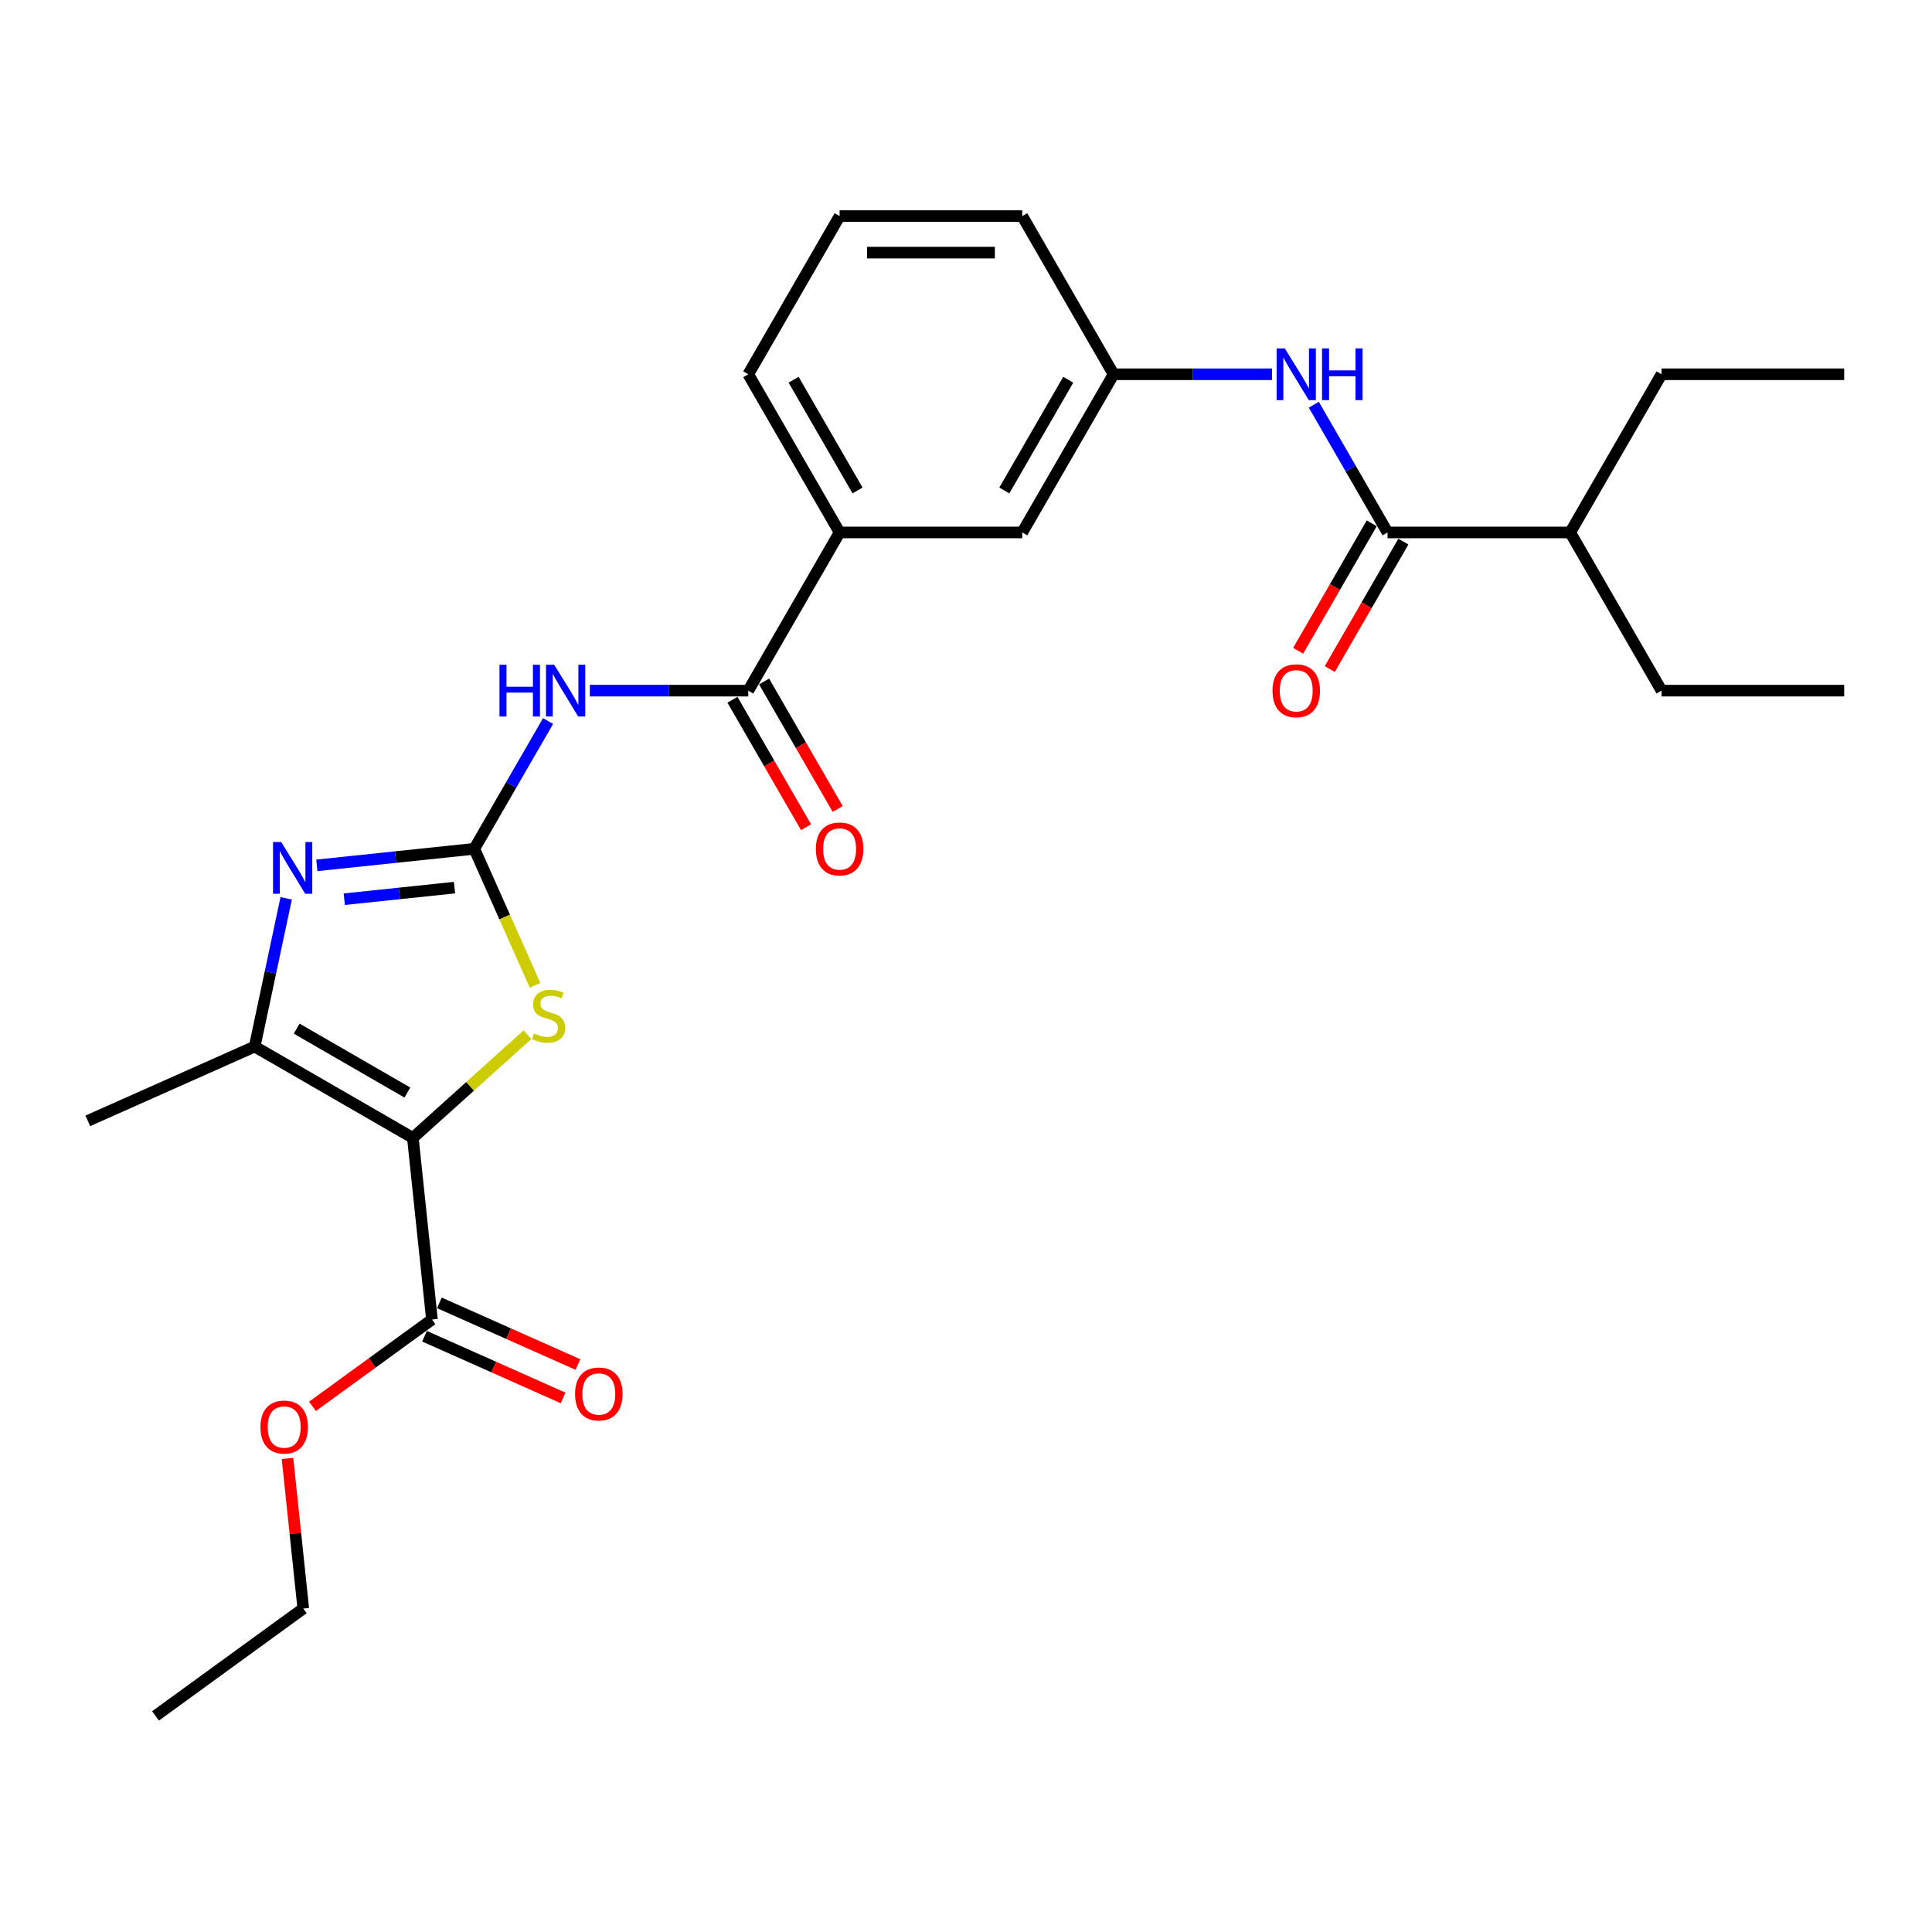 <?xml version='1.0' encoding='iso-8859-1'?>
<svg version='1.1' baseProfile='full'
              xmlns='http://www.w3.org/2000/svg'
                      xmlns:rdkit='http://www.rdkit.org/xml'
                      xmlns:xlink='http://www.w3.org/1999/xlink'
                  xml:space='preserve'
width='1000px' height='1000px' viewBox='0 0 1000 1000'>
<!-- END OF HEADER -->
<rect style='opacity:1.0;fill:#FFFFFF;stroke:none' width='1000' height='1000' x='0' y='0'> </rect>
<path class='bond-2' d='M 213.694,588.969 L 243.349,562.268' style='fill:none;fill-rule:evenodd;stroke:#000000;stroke-width:6px;stroke-linecap:butt;stroke-linejoin:miter;stroke-opacity:1' />
<path class='bond-2' d='M 243.349,562.268 L 273.003,535.567' style='fill:none;fill-rule:evenodd;stroke:#CCCC00;stroke-width:6px;stroke-linecap:butt;stroke-linejoin:miter;stroke-opacity:1' />
<path class='bond-3' d='M 213.694,588.969 L 131.821,541.7' style='fill:none;fill-rule:evenodd;stroke:#000000;stroke-width:6px;stroke-linecap:butt;stroke-linejoin:miter;stroke-opacity:1' />
<path class='bond-3' d='M 210.867,565.504 L 153.556,532.415' style='fill:none;fill-rule:evenodd;stroke:#000000;stroke-width:6px;stroke-linecap:butt;stroke-linejoin:miter;stroke-opacity:1' />
<path class='bond-6' d='M 213.694,588.969 L 223.577,682.991' style='fill:none;fill-rule:evenodd;stroke:#000000;stroke-width:6px;stroke-linecap:butt;stroke-linejoin:miter;stroke-opacity:1' />
<path class='bond-0' d='M 245.498,439.344 L 261.227,474.671' style='fill:none;fill-rule:evenodd;stroke:#000000;stroke-width:6px;stroke-linecap:butt;stroke-linejoin:miter;stroke-opacity:1' />
<path class='bond-0' d='M 261.227,474.671 L 276.955,509.998' style='fill:none;fill-rule:evenodd;stroke:#CCCC00;stroke-width:6px;stroke-linecap:butt;stroke-linejoin:miter;stroke-opacity:1' />
<path class='bond-4' d='M 245.498,439.344 L 264.587,406.282' style='fill:none;fill-rule:evenodd;stroke:#000000;stroke-width:6px;stroke-linecap:butt;stroke-linejoin:miter;stroke-opacity:1' />
<path class='bond-4' d='M 264.587,406.282 L 283.675,373.221' style='fill:none;fill-rule:evenodd;stroke:#0000FF;stroke-width:6px;stroke-linecap:butt;stroke-linejoin:miter;stroke-opacity:1' />
<path class='bond-27' d='M 245.498,439.344 L 204.746,443.627' style='fill:none;fill-rule:evenodd;stroke:#000000;stroke-width:6px;stroke-linecap:butt;stroke-linejoin:miter;stroke-opacity:1' />
<path class='bond-27' d='M 204.746,443.627 L 163.994,447.91' style='fill:none;fill-rule:evenodd;stroke:#0000FF;stroke-width:6px;stroke-linecap:butt;stroke-linejoin:miter;stroke-opacity:1' />
<path class='bond-27' d='M 235.249,459.433 L 206.722,462.432' style='fill:none;fill-rule:evenodd;stroke:#000000;stroke-width:6px;stroke-linecap:butt;stroke-linejoin:miter;stroke-opacity:1' />
<path class='bond-27' d='M 206.722,462.432 L 178.196,465.43' style='fill:none;fill-rule:evenodd;stroke:#0000FF;stroke-width:6px;stroke-linecap:butt;stroke-linejoin:miter;stroke-opacity:1' />
<path class='bond-1' d='M 148.129,464.976 L 139.975,503.338' style='fill:none;fill-rule:evenodd;stroke:#0000FF;stroke-width:6px;stroke-linecap:butt;stroke-linejoin:miter;stroke-opacity:1' />
<path class='bond-1' d='M 139.975,503.338 L 131.821,541.7' style='fill:none;fill-rule:evenodd;stroke:#000000;stroke-width:6px;stroke-linecap:butt;stroke-linejoin:miter;stroke-opacity:1' />
<path class='bond-17' d='M 131.821,541.7 L 45.455,580.152' style='fill:none;fill-rule:evenodd;stroke:#000000;stroke-width:6px;stroke-linecap:butt;stroke-linejoin:miter;stroke-opacity:1' />
<path class='bond-5' d='M 305.285,357.47 L 346.297,357.47' style='fill:none;fill-rule:evenodd;stroke:#0000FF;stroke-width:6px;stroke-linecap:butt;stroke-linejoin:miter;stroke-opacity:1' />
<path class='bond-5' d='M 346.297,357.47 L 387.308,357.47' style='fill:none;fill-rule:evenodd;stroke:#000000;stroke-width:6px;stroke-linecap:butt;stroke-linejoin:miter;stroke-opacity:1' />
<path class='bond-9' d='M 387.308,357.47 L 434.578,275.597' style='fill:none;fill-rule:evenodd;stroke:#000000;stroke-width:6px;stroke-linecap:butt;stroke-linejoin:miter;stroke-opacity:1' />
<path class='bond-11' d='M 379.12,362.197 L 398.165,395.183' style='fill:none;fill-rule:evenodd;stroke:#000000;stroke-width:6px;stroke-linecap:butt;stroke-linejoin:miter;stroke-opacity:1' />
<path class='bond-11' d='M 398.165,395.183 L 417.209,428.169' style='fill:none;fill-rule:evenodd;stroke:#FF0000;stroke-width:6px;stroke-linecap:butt;stroke-linejoin:miter;stroke-opacity:1' />
<path class='bond-11' d='M 395.495,352.743 L 414.54,385.729' style='fill:none;fill-rule:evenodd;stroke:#000000;stroke-width:6px;stroke-linecap:butt;stroke-linejoin:miter;stroke-opacity:1' />
<path class='bond-11' d='M 414.54,385.729 L 433.584,418.715' style='fill:none;fill-rule:evenodd;stroke:#FF0000;stroke-width:6px;stroke-linecap:butt;stroke-linejoin:miter;stroke-opacity:1' />
<path class='bond-14' d='M 219.731,691.628 L 255.588,707.592' style='fill:none;fill-rule:evenodd;stroke:#000000;stroke-width:6px;stroke-linecap:butt;stroke-linejoin:miter;stroke-opacity:1' />
<path class='bond-14' d='M 255.588,707.592 L 291.444,723.556' style='fill:none;fill-rule:evenodd;stroke:#FF0000;stroke-width:6px;stroke-linecap:butt;stroke-linejoin:miter;stroke-opacity:1' />
<path class='bond-14' d='M 227.422,674.355 L 263.278,690.319' style='fill:none;fill-rule:evenodd;stroke:#000000;stroke-width:6px;stroke-linecap:butt;stroke-linejoin:miter;stroke-opacity:1' />
<path class='bond-14' d='M 263.278,690.319 L 299.134,706.283' style='fill:none;fill-rule:evenodd;stroke:#FF0000;stroke-width:6px;stroke-linecap:butt;stroke-linejoin:miter;stroke-opacity:1' />
<path class='bond-16' d='M 223.577,682.991 L 192.661,705.452' style='fill:none;fill-rule:evenodd;stroke:#000000;stroke-width:6px;stroke-linecap:butt;stroke-linejoin:miter;stroke-opacity:1' />
<path class='bond-16' d='M 192.661,705.452 L 161.746,727.914' style='fill:none;fill-rule:evenodd;stroke:#FF0000;stroke-width:6px;stroke-linecap:butt;stroke-linejoin:miter;stroke-opacity:1' />
<path class='bond-7' d='M 718.196,275.597 L 699.108,242.535' style='fill:none;fill-rule:evenodd;stroke:#000000;stroke-width:6px;stroke-linecap:butt;stroke-linejoin:miter;stroke-opacity:1' />
<path class='bond-7' d='M 699.108,242.535 L 680.02,209.473' style='fill:none;fill-rule:evenodd;stroke:#0000FF;stroke-width:6px;stroke-linecap:butt;stroke-linejoin:miter;stroke-opacity:1' />
<path class='bond-13' d='M 710.009,270.87 L 690.965,303.856' style='fill:none;fill-rule:evenodd;stroke:#000000;stroke-width:6px;stroke-linecap:butt;stroke-linejoin:miter;stroke-opacity:1' />
<path class='bond-13' d='M 690.965,303.856 L 671.92,336.842' style='fill:none;fill-rule:evenodd;stroke:#FF0000;stroke-width:6px;stroke-linecap:butt;stroke-linejoin:miter;stroke-opacity:1' />
<path class='bond-13' d='M 726.384,280.323 L 707.339,313.31' style='fill:none;fill-rule:evenodd;stroke:#000000;stroke-width:6px;stroke-linecap:butt;stroke-linejoin:miter;stroke-opacity:1' />
<path class='bond-13' d='M 707.339,313.31 L 688.295,346.296' style='fill:none;fill-rule:evenodd;stroke:#FF0000;stroke-width:6px;stroke-linecap:butt;stroke-linejoin:miter;stroke-opacity:1' />
<path class='bond-15' d='M 718.196,275.597 L 812.736,275.597' style='fill:none;fill-rule:evenodd;stroke:#000000;stroke-width:6px;stroke-linecap:butt;stroke-linejoin:miter;stroke-opacity:1' />
<path class='bond-8' d='M 658.41,193.723 L 617.398,193.723' style='fill:none;fill-rule:evenodd;stroke:#0000FF;stroke-width:6px;stroke-linecap:butt;stroke-linejoin:miter;stroke-opacity:1' />
<path class='bond-8' d='M 617.398,193.723 L 576.387,193.723' style='fill:none;fill-rule:evenodd;stroke:#000000;stroke-width:6px;stroke-linecap:butt;stroke-linejoin:miter;stroke-opacity:1' />
<path class='bond-12' d='M 434.578,275.597 L 529.117,275.597' style='fill:none;fill-rule:evenodd;stroke:#000000;stroke-width:6px;stroke-linecap:butt;stroke-linejoin:miter;stroke-opacity:1' />
<path class='bond-18' d='M 434.578,275.597 L 387.308,193.723' style='fill:none;fill-rule:evenodd;stroke:#000000;stroke-width:6px;stroke-linecap:butt;stroke-linejoin:miter;stroke-opacity:1' />
<path class='bond-18' d='M 443.862,253.861 L 410.773,196.55' style='fill:none;fill-rule:evenodd;stroke:#000000;stroke-width:6px;stroke-linecap:butt;stroke-linejoin:miter;stroke-opacity:1' />
<path class='bond-10' d='M 576.387,193.723 L 529.117,275.597' style='fill:none;fill-rule:evenodd;stroke:#000000;stroke-width:6px;stroke-linecap:butt;stroke-linejoin:miter;stroke-opacity:1' />
<path class='bond-10' d='M 552.922,196.55 L 519.833,253.861' style='fill:none;fill-rule:evenodd;stroke:#000000;stroke-width:6px;stroke-linecap:butt;stroke-linejoin:miter;stroke-opacity:1' />
<path class='bond-28' d='M 576.387,193.723 L 529.117,111.849' style='fill:none;fill-rule:evenodd;stroke:#000000;stroke-width:6px;stroke-linecap:butt;stroke-linejoin:miter;stroke-opacity:1' />
<path class='bond-21' d='M 812.736,275.597 L 860.006,357.47' style='fill:none;fill-rule:evenodd;stroke:#000000;stroke-width:6px;stroke-linecap:butt;stroke-linejoin:miter;stroke-opacity:1' />
<path class='bond-22' d='M 812.736,275.597 L 860.006,193.723' style='fill:none;fill-rule:evenodd;stroke:#000000;stroke-width:6px;stroke-linecap:butt;stroke-linejoin:miter;stroke-opacity:1' />
<path class='bond-23' d='M 148.807,754.878 L 152.891,793.73' style='fill:none;fill-rule:evenodd;stroke:#FF0000;stroke-width:6px;stroke-linecap:butt;stroke-linejoin:miter;stroke-opacity:1' />
<path class='bond-23' d='M 152.891,793.73 L 156.974,832.582' style='fill:none;fill-rule:evenodd;stroke:#000000;stroke-width:6px;stroke-linecap:butt;stroke-linejoin:miter;stroke-opacity:1' />
<path class='bond-19' d='M 387.308,193.723 L 434.578,111.849' style='fill:none;fill-rule:evenodd;stroke:#000000;stroke-width:6px;stroke-linecap:butt;stroke-linejoin:miter;stroke-opacity:1' />
<path class='bond-20' d='M 434.578,111.849 L 529.117,111.849' style='fill:none;fill-rule:evenodd;stroke:#000000;stroke-width:6px;stroke-linecap:butt;stroke-linejoin:miter;stroke-opacity:1' />
<path class='bond-20' d='M 448.759,130.757 L 514.936,130.757' style='fill:none;fill-rule:evenodd;stroke:#000000;stroke-width:6px;stroke-linecap:butt;stroke-linejoin:miter;stroke-opacity:1' />
<path class='bond-25' d='M 860.006,357.47 L 954.545,357.47' style='fill:none;fill-rule:evenodd;stroke:#000000;stroke-width:6px;stroke-linecap:butt;stroke-linejoin:miter;stroke-opacity:1' />
<path class='bond-24' d='M 860.006,193.723 L 954.545,193.723' style='fill:none;fill-rule:evenodd;stroke:#000000;stroke-width:6px;stroke-linecap:butt;stroke-linejoin:miter;stroke-opacity:1' />
<path class='bond-26' d='M 156.974,832.582 L 80.49,888.151' style='fill:none;fill-rule:evenodd;stroke:#000000;stroke-width:6px;stroke-linecap:butt;stroke-linejoin:miter;stroke-opacity:1' />
<path  class='atom-2' d='M 145.558 435.839
L 154.332 450.02
Q 155.202 451.419, 156.601 453.953
Q 158 456.487, 158.076 456.638
L 158.076 435.839
L 161.63 435.839
L 161.63 462.613
L 157.962 462.613
L 148.546 447.108
Q 147.449 445.293, 146.277 443.213
Q 145.143 441.133, 144.802 440.491
L 144.802 462.613
L 141.323 462.613
L 141.323 435.839
L 145.558 435.839
' fill='#0000FF'/>
<path  class='atom-3' d='M 276.388 534.899
Q 276.69 535.013, 277.938 535.542
Q 279.186 536.072, 280.548 536.412
Q 281.947 536.715, 283.308 536.715
Q 285.842 536.715, 287.317 535.504
Q 288.792 534.257, 288.792 532.101
Q 288.792 530.626, 288.035 529.719
Q 287.317 528.811, 286.182 528.319
Q 285.048 527.828, 283.157 527.261
Q 280.775 526.542, 279.338 525.861
Q 277.938 525.181, 276.917 523.744
Q 275.934 522.307, 275.934 519.887
Q 275.934 516.521, 278.203 514.441
Q 280.51 512.361, 285.048 512.361
Q 288.149 512.361, 291.666 513.836
L 290.796 516.748
Q 287.581 515.424, 285.161 515.424
Q 282.552 515.424, 281.115 516.521
Q 279.678 517.58, 279.716 519.433
Q 279.716 520.87, 280.434 521.739
Q 281.191 522.609, 282.249 523.101
Q 283.346 523.592, 285.161 524.16
Q 287.581 524.916, 289.018 525.672
Q 290.455 526.429, 291.476 527.979
Q 292.535 529.492, 292.535 532.101
Q 292.535 535.807, 290.039 537.811
Q 287.581 539.778, 283.459 539.778
Q 281.077 539.778, 279.262 539.248
Q 277.485 538.757, 275.367 537.887
L 276.388 534.899
' fill='#CCCC00'/>
<path  class='atom-5' d='M 258.526 344.083
L 262.156 344.083
L 262.156 355.466
L 275.846 355.466
L 275.846 344.083
L 279.476 344.083
L 279.476 370.857
L 275.846 370.857
L 275.846 358.491
L 262.156 358.491
L 262.156 370.857
L 258.526 370.857
L 258.526 344.083
' fill='#0000FF'/>
<path  class='atom-5' d='M 286.85 344.083
L 295.623 358.264
Q 296.493 359.664, 297.892 362.197
Q 299.291 364.731, 299.367 364.882
L 299.367 344.083
L 302.922 344.083
L 302.922 370.857
L 299.254 370.857
L 289.837 355.353
Q 288.741 353.537, 287.569 351.457
Q 286.434 349.378, 286.094 348.735
L 286.094 370.857
L 282.615 370.857
L 282.615 344.083
L 286.85 344.083
' fill='#0000FF'/>
<path  class='atom-9' d='M 665.008 180.336
L 673.782 194.517
Q 674.651 195.916, 676.051 198.45
Q 677.45 200.983, 677.525 201.135
L 677.525 180.336
L 681.08 180.336
L 681.08 207.11
L 677.412 207.11
L 667.996 191.605
Q 666.899 189.79, 665.727 187.71
Q 664.592 185.63, 664.252 184.987
L 664.252 207.11
L 660.773 207.11
L 660.773 180.336
L 665.008 180.336
' fill='#0000FF'/>
<path  class='atom-9' d='M 684.295 180.336
L 687.925 180.336
L 687.925 191.719
L 701.614 191.719
L 701.614 180.336
L 705.245 180.336
L 705.245 207.11
L 701.614 207.11
L 701.614 194.744
L 687.925 194.744
L 687.925 207.11
L 684.295 207.11
L 684.295 180.336
' fill='#0000FF'/>
<path  class='atom-12' d='M 422.287 439.42
Q 422.287 432.991, 425.464 429.398
Q 428.641 425.806, 434.578 425.806
Q 440.515 425.806, 443.691 429.398
Q 446.868 432.991, 446.868 439.42
Q 446.868 445.924, 443.653 449.63
Q 440.439 453.298, 434.578 453.298
Q 428.678 453.298, 425.464 449.63
Q 422.287 445.962, 422.287 439.42
M 434.578 450.273
Q 438.662 450.273, 440.855 447.55
Q 443.086 444.789, 443.086 439.42
Q 443.086 434.163, 440.855 431.516
Q 438.662 428.831, 434.578 428.831
Q 430.493 428.831, 428.262 431.478
Q 426.069 434.125, 426.069 439.42
Q 426.069 444.827, 428.262 447.55
Q 430.493 450.273, 434.578 450.273
' fill='#FF0000'/>
<path  class='atom-14' d='M 658.636 357.546
Q 658.636 351.117, 661.813 347.525
Q 664.99 343.932, 670.927 343.932
Q 676.864 343.932, 680.04 347.525
Q 683.217 351.117, 683.217 357.546
Q 683.217 364.05, 680.002 367.756
Q 676.788 371.424, 670.927 371.424
Q 665.027 371.424, 661.813 367.756
Q 658.636 364.088, 658.636 357.546
M 670.927 368.399
Q 675.011 368.399, 677.204 365.676
Q 679.435 362.916, 679.435 357.546
Q 679.435 352.289, 677.204 349.642
Q 675.011 346.957, 670.927 346.957
Q 666.843 346.957, 664.611 349.605
Q 662.418 352.252, 662.418 357.546
Q 662.418 362.954, 664.611 365.676
Q 666.843 368.399, 670.927 368.399
' fill='#FF0000'/>
<path  class='atom-15' d='M 297.653 721.52
Q 297.653 715.091, 300.829 711.498
Q 304.006 707.906, 309.943 707.906
Q 315.88 707.906, 319.056 711.498
Q 322.233 715.091, 322.233 721.52
Q 322.233 728.024, 319.019 731.73
Q 315.804 735.398, 309.943 735.398
Q 304.044 735.398, 300.829 731.73
Q 297.653 728.062, 297.653 721.52
M 309.943 732.373
Q 314.027 732.373, 316.22 729.65
Q 318.451 726.889, 318.451 721.52
Q 318.451 716.263, 316.22 713.616
Q 314.027 710.931, 309.943 710.931
Q 305.859 710.931, 303.628 713.578
Q 301.434 716.225, 301.434 721.52
Q 301.434 726.927, 303.628 729.65
Q 305.859 732.373, 309.943 732.373
' fill='#FF0000'/>
<path  class='atom-17' d='M 134.802 738.636
Q 134.802 732.207, 137.979 728.615
Q 141.155 725.022, 147.092 725.022
Q 153.029 725.022, 156.206 728.615
Q 159.383 732.207, 159.383 738.636
Q 159.383 745.14, 156.168 748.846
Q 152.954 752.514, 147.092 752.514
Q 141.193 752.514, 137.979 748.846
Q 134.802 745.178, 134.802 738.636
M 147.092 749.489
Q 151.177 749.489, 153.37 746.766
Q 155.601 744.006, 155.601 738.636
Q 155.601 733.379, 153.37 730.732
Q 151.177 728.047, 147.092 728.047
Q 143.008 728.047, 140.777 730.695
Q 138.584 733.342, 138.584 738.636
Q 138.584 744.043, 140.777 746.766
Q 143.008 749.489, 147.092 749.489
' fill='#FF0000'/>
</svg>
